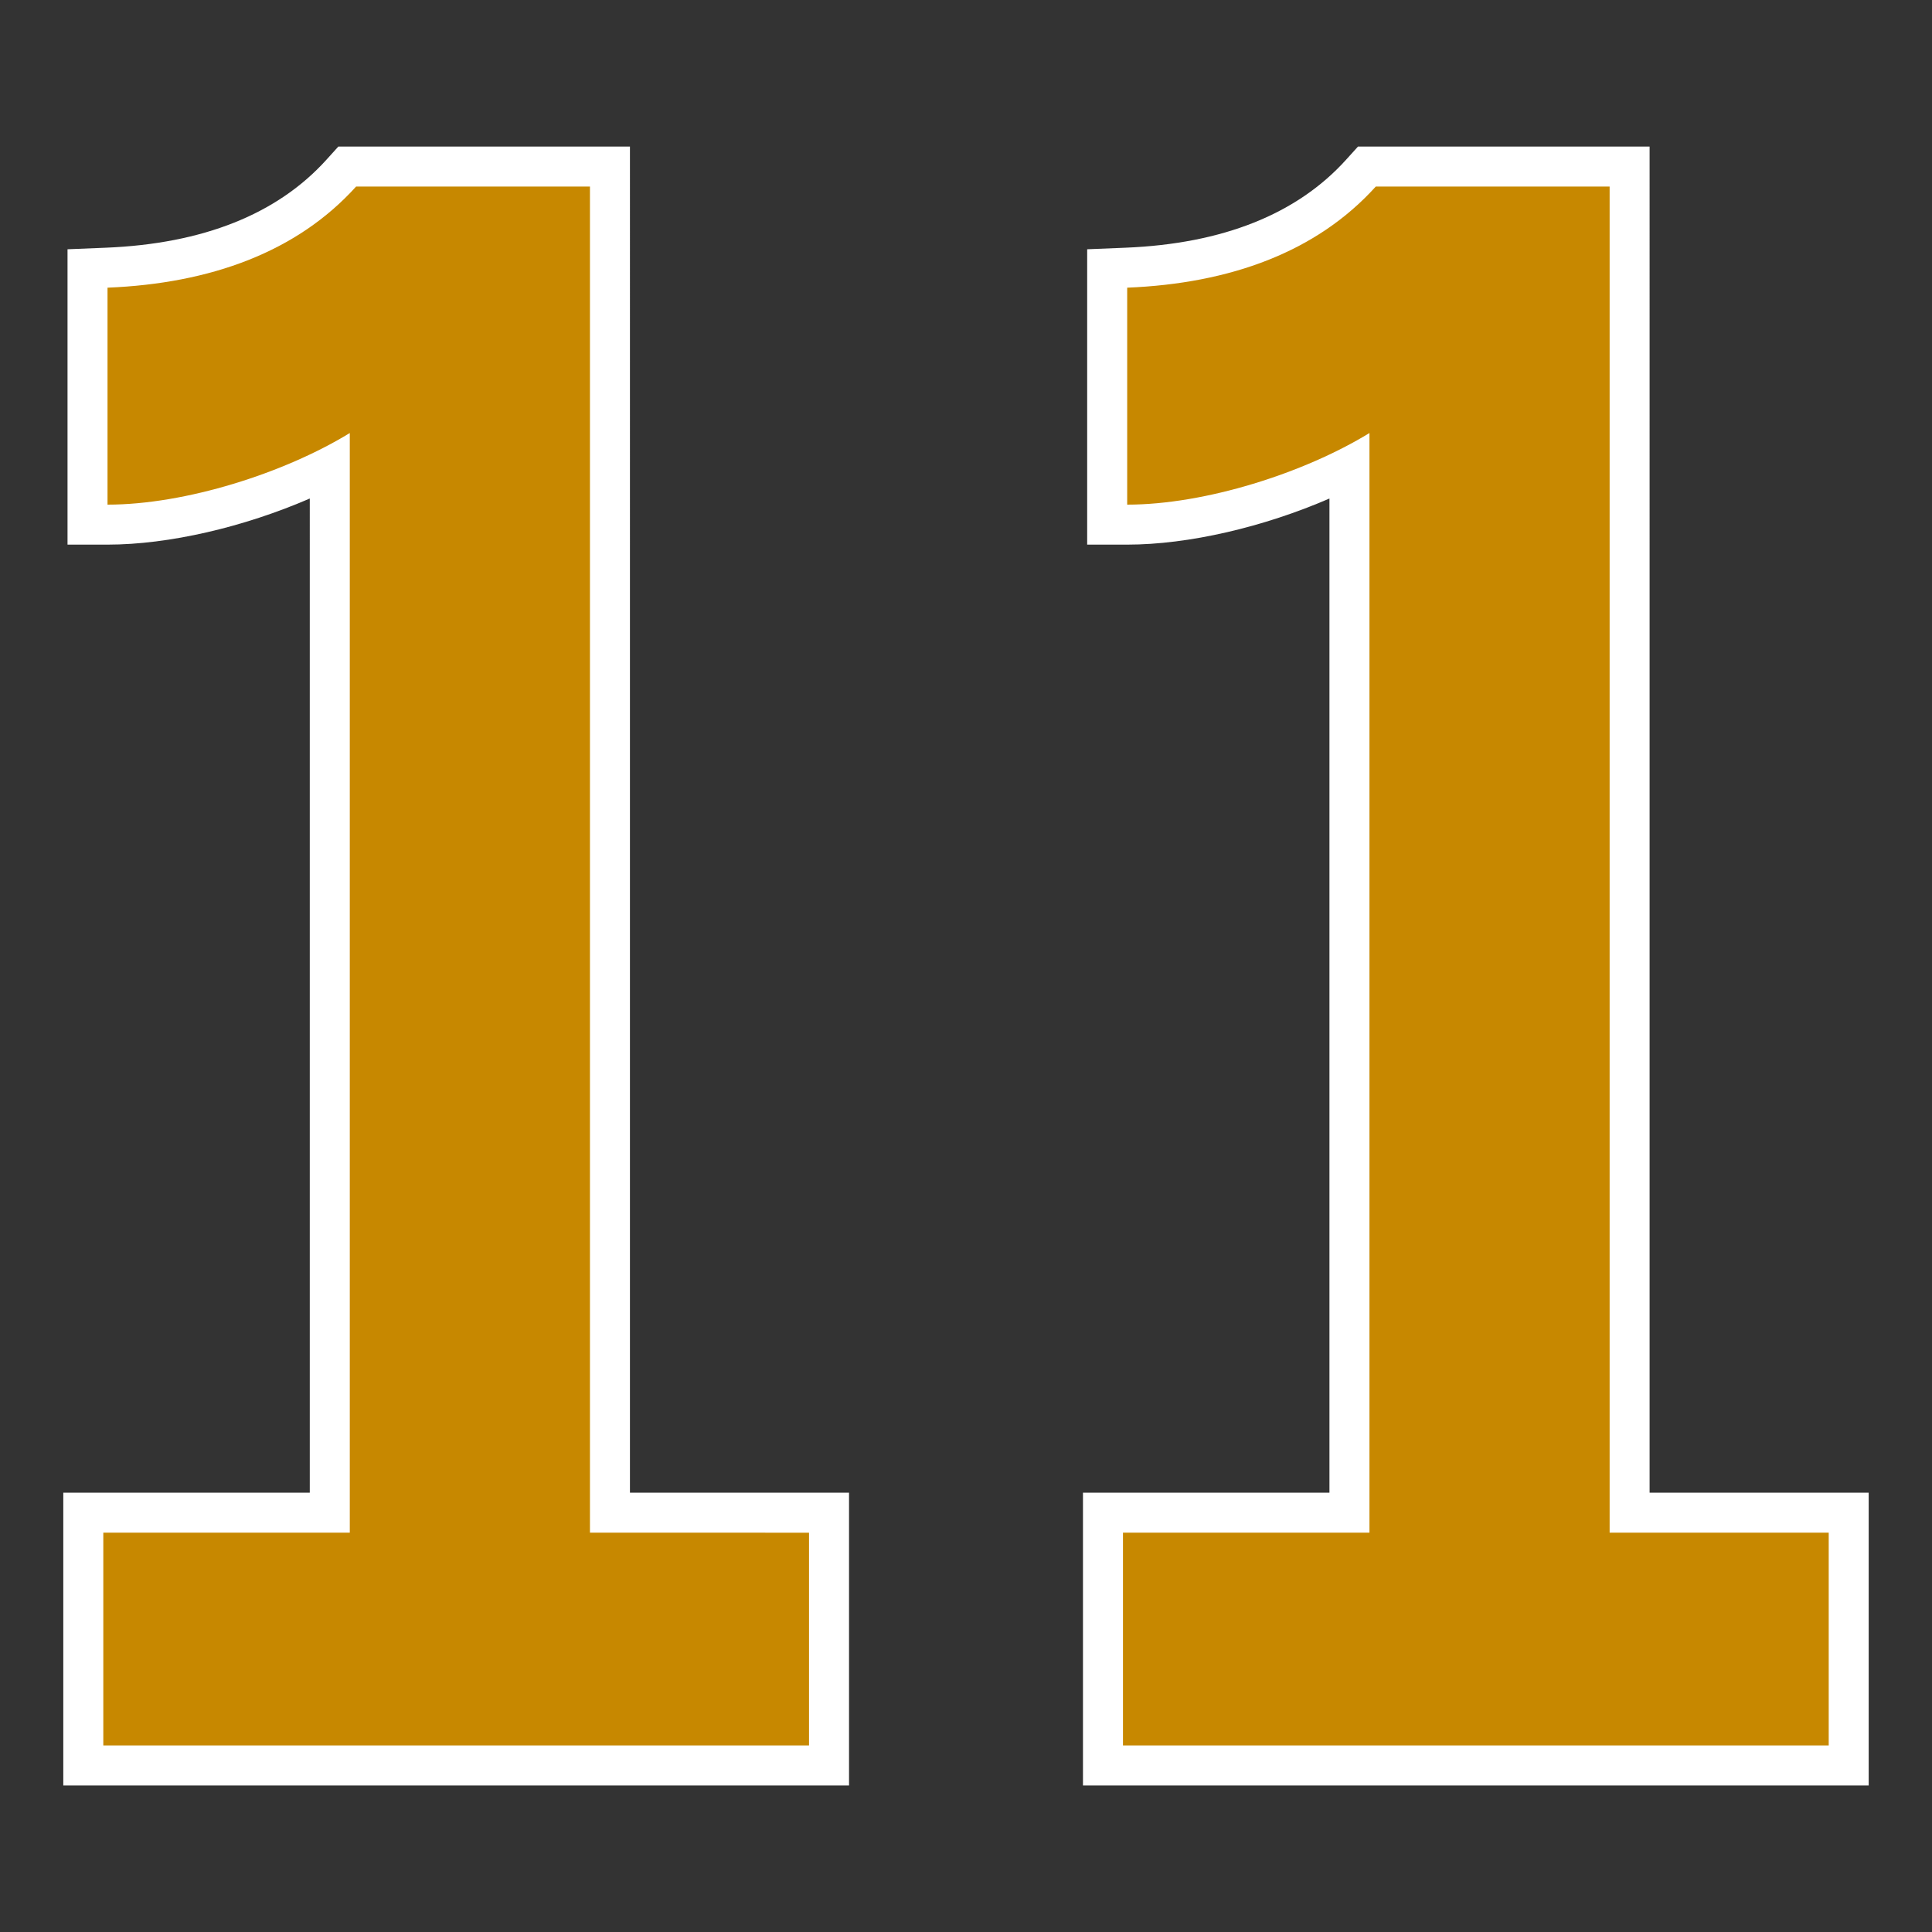 <svg xmlns="http://www.w3.org/2000/svg" viewBox="0 0 100 100"><rect x="0" y="0" width="100" height="100" fill="#333333" stroke="none"/><path d="M43.946 92.415H3.276v-15.154h12.758V25.803c-3.398 1.475-7.285 2.387-10.469 2.387H3.495V12.902l1.986-.081c5.031-.205 8.871-1.738 11.414-4.552l.617-.683h15.094V77.261h11.34v15.154Zm-36.528-4.141h32.387v-6.872H28.465V11.726h-9.15c-2.899 2.858-6.817 4.563-11.679 5.087v7.093c3.125-.403 6.732-1.632 9.387-3.259l3.152-1.932V81.402H7.417v6.872Zm89.307 4.141H56.054v-15.154h12.758V25.803c-3.398 1.475-7.285 2.387-10.469 2.387h-2.071V12.902l1.986-.081c5.031-.205 8.871-1.738 11.414-4.552l.617-.683h15.094V77.261h11.34v15.154Zm-36.528-4.141h32.387v-6.872H81.243V11.726h-9.15c-2.899 2.858-6.817 4.563-11.679 5.087v7.093c3.125-.403 6.732-1.632 9.387-3.259l3.152-1.932V81.402h-12.758v6.872Z" style="fill:#fff"/><path d="M5.347 79.331h12.758V22.413c-3.381 2.072-8.505 3.707-12.54 3.707v-11.23c5.343-.218 9.813-1.853 12.867-5.234h12.104v69.676H41.875v11.013H5.347v-11.013Zm52.778 0h12.758V22.413c-3.381 2.072-8.505 3.707-12.54 3.707v-11.23c5.343-.218 9.813-1.853 12.867-5.234h12.104v69.676h11.34v11.013H58.125v-11.013Z" style="fill:#c78800"/></svg>